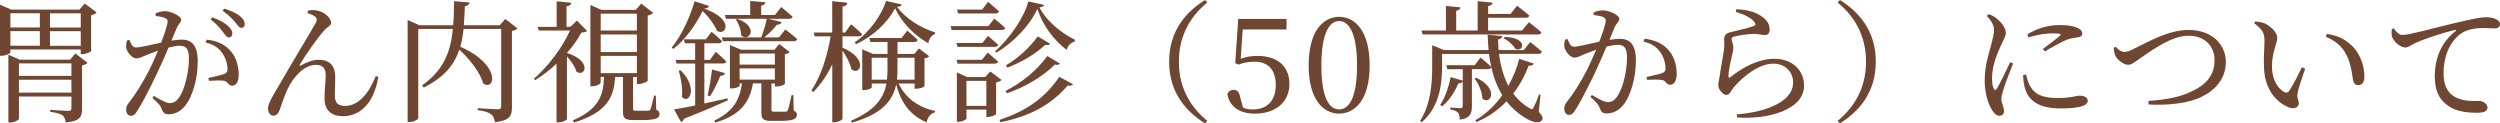 <?xml version="1.0" encoding="UTF-8"?><svg id="_レイヤー_2" xmlns="http://www.w3.org/2000/svg" viewBox="0 0 665.42 32.83"><g id="_文字"><path d="m0,1.26l3.01,1.29h18.13l1.43-1.61,3.15,2.38c-.21.28-.77.59-1.47.73v9.56c-.04.21-1.44.81-2.35.81h-.42v-1.26H2.77v.77c0,.31-1.23.91-2.35.91h-.42V1.26Zm2.24,13.3l3.01,1.33h13.41l1.4-1.65,3.25,2.49c-.21.25-.77.56-1.47.67v11.66c0,1.93-.49,3.19-4.34,3.54-.11-.84-.32-1.47-.84-1.89-.6-.38-1.51-.73-3.29-.94v-.53s3.92.28,4.8.28c.67,0,.84-.25.84-.74v-3.08H5.04v5.92c0,.31-1.16.98-2.35.98h-.46V14.56Zm8.37-7.25v-3.78H2.77v3.78h7.84Zm-7.84,4.87h7.84v-3.89H2.77v3.89Zm16.24,8.02v-3.33H5.04v3.33h13.97Zm-13.97,4.45h13.97v-3.43H5.04v3.43ZM21.49,3.54h-8.19v3.78h8.19v-3.78Zm-8.19,4.76v3.89h8.19v-3.89h-8.19Z" style="fill:#6e4632; stroke-width:0px;"/><path d="m42.91,28.7c-.21-.56-.49-.94-2.35-2.66l.38-.52c1.82,1.08,3.33,1.92,4.17,1.92,1.08,0,1.82-.38,2.66-1.65,1.29-1.85,2.52-6.34,2.52-10.19,0-2.35-.6-3.43-2.45-3.43-.77,0-1.82.21-2.98.49-.98,2.35-2.14,4.97-3.22,7.18-1.82,3.82-3.71,7.53-5.15,9.73-.56.98-1.05,1.26-1.68,1.26-.6,0-1.23-.6-1.23-1.58,0-.7.11-1.12.63-1.79,1.86-2.38,3.5-4.94,5.43-8.65.81-1.61,1.65-3.47,2.42-5.32-1.19.42-2.28.84-2.97,1.12-1.44.56-1.96.94-2.84.94-.95,0-2.34-1.47-2.62-2.66-.14-.67-.04-1.47.17-2.14l.63-.14c.46,1.05.77,2.03,1.75,2.03,1.12,0,4.09-.73,6.72-1.29,1.01-2.63,1.71-4.87,1.71-5.53,0-.42-.11-.73-.56-.98-.56-.28-1.75-.49-2.62-.6v-.7c.63-.24,1.44-.56,2.52-.56,1.47,0,4.27,1.26,4.27,2.24,0,.84-.81,1.26-1.19,2.24l-1.4,3.36c.91-.14,1.96-.28,2.73-.28,2.66,0,4.27,1.54,4.27,5.81s-1.22,9.24-3.43,11.9c-1.05,1.29-2.52,2.17-4.3,2.17-1.23,0-1.54-.52-2-1.75Zm16.8-7.18c-.74-.17-2.84-.1-4.06,0l-.18-.77c1.37-.31,3.29-.73,4.2-1.05.73-.28.91-.63.88-1.58-.04-.91-.35-2.48-1.37-3.96-.98-1.4-2.31-2.38-4.48-2.84l.35-.77c2.66.31,4.62,1.19,6.13,2.8,1.47,1.5,2.35,3.89,2.35,6.55,0,1.65-.56,2.91-1.72,2.91-1.08,0-1.05-1.02-2.1-1.3Zm-.46-13.13c-.7-.91-1.65-2.06-3.19-3.22l.42-.56c1.86.67,3.25,1.4,4.2,2.28.84.77,1.16,1.37,1.16,2.03,0,.63-.38,1.05-.95,1.05s-.98-.73-1.64-1.58Zm3.25-2.59c-.74-.84-1.58-1.75-3.25-2.94l.42-.56c1.85.56,3.25,1.23,4.17,1.96.91.74,1.29,1.4,1.29,2.17,0,.63-.35.98-.94.98-.56,0-.95-.77-1.68-1.61Z" style="fill:#6e4632; stroke-width:0px;"/><path d="m86.38,26.22c-.04-2.06.31-4.13.31-6.23,0-1.51-.56-2.73-2.59-2.73-3.15,0-5.99,3.19-7.56,6.44-1.01,2.17-1.61,4.27-2.13,5.64-.35.84-.77,1.44-1.65,1.44-.8,0-1.43-.84-1.43-1.89,0-1.44,1.5-3.71,3.36-6.9,2.83-4.94,8.12-13.65,9.35-15.89.42-.81.28-1.3-.14-1.65-.49-.42-1.44-.77-2.07-.98l.17-.67c.77-.14,1.89-.14,2.56.04,1.96.39,3.57,2.07,3.57,3.26,0,.73-1.02,1.02-1.93,2.1-1.54,1.72-4.97,6.51-6.41,9-.17.28-.04.42.25.25,1.79-1.02,3.4-1.54,4.73-1.54,2.87,0,4.34,1.47,4.45,4.24.04,1.65-.11,3.6-.11,5.32,0,1.86.88,2.73,2.73,2.73,3.85,0,6.65-3.96,8.16-7.95l.7.21c-1.3,7.84-5.5,10.47-9.45,10.47-3.05,0-4.87-1.61-4.87-4.69Z" style="fill:#6e4632; stroke-width:0px;"/><path d="m124.99.67c-.1.49-.46.91-1.26.98-.07,1.79-.14,3.47-.28,5.08h9.59l1.44-1.68,3.25,2.52c-.24.25-.8.56-1.47.67v20.37c0,2.14-.53,3.5-4.52,3.92-.17-.91-.38-1.65-1.01-2.1-.63-.49-1.61-.84-3.57-1.12v-.53s4.38.32,5.36.32c.67,0,.88-.25.88-.81V7.7h-10.01c-.17,1.68-.45,3.26-.88,4.73,11.03,4.87,9.24,11.94,6.09,9.77-.8-2.98-3.71-6.55-6.34-9-1.33,4.03-3.99,7.35-9.49,10.12l-.42-.6c5.78-4.1,7.6-8.93,8.19-15.02h-9.21v23.73c0,.35-1.12,1.05-2.34,1.05h-.49V5.32l3.12,1.4h9c.17-2,.21-4.13.25-6.41l4.13.35Z" style="fill:#6e4632; stroke-width:0px;"/><path d="m148.16,7.14V.35l3.92.39c-.07.49-.42.84-1.29.94v5.46h1.02l1.75-1.65,2.73,2.77c-.32.24-.74.35-1.54.42-.95,1.75-2.28,3.64-3.85,5.43,6.76,2.07,4.87,6.55,2.55,4.97-.38-1.33-1.47-2.87-2.55-4.06v16.63c0,.25-.95.91-2.28.91h-.49v-15.61c-1.79,1.68-3.75,3.19-5.67,4.38l-.38-.35c3.85-3.29,7.77-8.58,9.63-12.85h-8.3l-.31-.98h5.08Zm9-5.81l2.91,1.3h9.14l1.47-1.68,3.19,2.49c-.25.28-.77.56-1.47.7v17.36c-.04.21-1.44.88-2.42.88h-.46v-1.89h-1.02v8.47c0,.42.07.52.81.52h1.64c.77,0,1.37,0,1.61-.04.28,0,.42-.03.56-.31.21-.46.59-2.06.98-3.68h.46l.11,3.75c.7.31.88.63.88,1.15,0,1.09-.98,1.61-4.76,1.61h-2.28c-2.31,0-2.7-.6-2.7-2.38v-9.1h-2.07c-.38,5.01-1.68,9.24-10.89,12.11l-.42-.52c7.49-3.26,8.16-7.21,8.33-11.59h-.88v1.54c0,.31-1.09.94-2.28.94h-.46V1.33Zm12.36,6.79V3.64h-9.63v4.48h9.63Zm-9.63,5.74h9.63v-4.69h-9.63v4.69Zm0,5.6h9.63v-4.59h-9.63v4.59Z" style="fill:#6e4632; stroke-width:0px;"/><path d="m190.82,8.16c-.6-1.44-1.96-3.47-3.82-5.22-1.65,3.4-4.48,7.53-7.77,10.08l-.46-.35c2.63-3.12,5.15-8.72,6.09-12.32l3.85,1.23c-.14.42-.46.63-1.29.7,8.51,3.05,5.57,7.53,3.4,5.88Zm-5.78,19.92v-11.17h-4.94l-.28-.98h5.21v-4.41h-2.73l-.28-1.05h5.85l1.54-2s1.75,1.44,2.76,2.49c-.1.38-.42.56-.88.56h-3.82v4.41h1.51l1.54-2.14s1.75,1.51,2.8,2.59c-.1.35-.42.52-.91.52h-4.94v10.64l6.16-1.36.1.52c-2.62,1.19-6.41,2.84-11.66,4.9-.14.46-.46.74-.8.88l-1.86-3.36c1.23-.17,3.19-.56,5.6-1.05Zm-3.54-2.31c.25-2.21-.25-5.01-.84-6.93l.49-.14c4.83,4.76,2.21,9.28.35,7.07Zm11.48-6.3c-.14.42-.53.73-1.26.73-.73,1.82-1.75,3.96-2.76,5.43l-.6-.21c.42-1.85.88-4.59,1.16-6.93l3.47.98Zm1.29-7.49l3.01,1.26h8.86l1.26-1.54,2.77,2.14c-.21.25-.53.46-1.26.6v7.88c0,.14-.95.7-2.24.7h-.42v-.81h-.91v7c0,.42.07.52.77.52h3.08c.25-.04.35-.1.49-.42.25-.49.63-2.21,1.02-3.99h.46l.1,4.1c.74.35.84.67.84,1.15,0,1.09-.95,1.61-4.62,1.61h-2.17c-2.31,0-2.66-.63-2.66-2.35v-7.63h-2.24c-.91,5.5-3.92,8.65-10.08,10.43l-.21-.52c4.87-2.31,6.79-5.39,7.35-9.91h-.6v.6c0,.21-.8.73-2.13.73h-.46v-11.55Zm9.45-11.38c-.07.46-.35.77-1.12.91v2.49h3.67l1.65-2.14s1.86,1.5,3.05,2.59c-.11.38-.46.56-.95.56h-5.46l3.47.88c-.14.42-.56.7-1.26.7-.8,1.05-2.07,2.35-3.33,3.36h3.89l1.71-2.1s1.96,1.47,3.15,2.56c-.1.39-.46.56-.95.56h-18.83l-.28-1.02h10.5c.56-1.44,1.16-3.43,1.47-4.94h-10.89l-.25-1.02h6.72V.25l4.03.35Zm-6.44,8.82c0-1.44-.7-3.15-1.4-4.2l.42-.18c5.85,2.07,3.12,6.3.98,4.38Zm8.96,7.77v-2.94h-9.38v2.94h9.38Zm-9.38,3.99h9.38v-2.98h-9.38v2.98Z" style="fill:#6e4632; stroke-width:0px;"/><path d="m225.51.74c-.07.52-.35.88-1.26,1.02v6.9h.7l1.58-2.21s1.86,1.54,2.94,2.66c-.07.39-.42.56-.91.56h-4.31v3.01c7.04,3.05,4.66,7.63,2.35,5.74-.28-1.54-1.37-3.5-2.35-4.97v18.13c0,.35-1.15.95-2.17.95h-.56v-15.4c-1.3,2.73-2.94,5.22-5.08,7.39l-.46-.46c2.63-3.99,4.24-9.17,5.11-14.39h-4.24l-.28-1.02h4.94V.31l3.99.42Zm3.99,12.39l2.91,1.23h3.82v-3.19h-4.55l-.28-1.05h8.54l1.54-1.96s1.75,1.4,2.77,2.45c-.07.38-.42.56-.91.56h-4.45v3.19h4.45l1.26-1.47,2.7,2.07c-.18.28-.53.46-1.23.56v7.39c0,.17-.95.7-2.21.7h-.42v-1.37h-4.24c1.71,3.75,5.25,6.37,9.66,7.28v.38c-1.12.28-1.93,1.19-2.24,2.66-4.31-1.86-6.72-5.04-8.09-10.08-.88,4.2-3.61,7.84-11.76,10.15l-.28-.49c6.37-2.7,8.72-5.99,9.45-9.91h-3.92v1.05c0,.17-.84.7-2.14.7h-.38v-10.85Zm-1.68-1.37l-.28-.52c3.75-2.49,7.11-7.21,8.33-10.99l4.13.95c-.1.38-.38.56-1.26.63,2.24,3.01,6.09,5.53,10.15,6.79l-.03.42c-1.02.38-1.58,1.4-1.79,2.45-3.71-2.1-7-5.39-8.82-9.28-2.03,3.85-5.88,7.46-10.43,9.56Zm8.26,9.45c.1-.84.14-1.72.14-2.63v-3.22h-4.2v5.85h4.06Zm7.35-5.85h-4.55v3.19c0,.91-.04,1.79-.14,2.66h4.69v-5.85Z" style="fill:#6e4632; stroke-width:0px;"/><path d="m263.06,6.97l1.58-2s1.82,1.4,2.94,2.49c-.11.35-.46.52-.91.52h-13.37l-.28-1.02h10.05Zm-1.58,4.48l1.47-1.89s1.68,1.37,2.73,2.35c-.1.39-.42.56-.91.56h-9.91l-.28-1.02h6.9Zm-.1,4.48l1.5-1.93s1.68,1.37,2.77,2.38c-.11.39-.42.56-.91.56h-9.87l-.28-1.02h6.79Zm-6.69,3.36l2.73,1.23h4.8l1.37-1.5,2.98,2.27c-.25.28-.77.53-1.44.67v8.37c-.04.24-1.29.81-2.17.81h-.42v-1.96h-5.29v2.38c0,.25-1.08.84-2.17.84h-.39v-13.09Zm6.72-16.73l1.58-2.06s1.79,1.47,2.91,2.52c-.1.39-.45.56-.91.56h-9.98l-.28-1.02h6.69Zm-4.17,18.97v6.65h5.29v-6.65h-5.29Zm7.95-7.49l-.32-.42c3.68-3.12,7.84-9.1,8.82-13.23l4.2.91c-.07.38-.42.56-1.23.67,1.89,3.68,5.74,6.76,9.45,8.61l-.07.49c-1.08.28-1.89,1.19-2.1,2.24-3.4-2.56-6.41-6.51-7.81-10.96-2.1,4.59-6.55,9.07-10.96,11.69Zm20.41,8.4c-.21.35-.56.46-1.4.31-4.83,5.6-10.61,8.26-17.92,9.8l-.25-.63c6.58-2.21,11.87-5.43,15.93-11.48l3.64,2Zm-3.5-5.53c-.25.35-.59.42-1.33.28-3.46,3.36-7.95,5.99-12.78,7.63l-.35-.6c4.27-2.21,8.19-5.29,11.13-9.31l3.33,2Zm-2.62-5.29c-.21.38-.56.46-1.26.31-2.73,2.49-6.37,4.69-10.08,6.06l-.38-.6c3.22-1.89,6.23-4.66,8.47-7.7l3.26,1.93Z" style="fill:#6e4632; stroke-width:0px;"/><path d="m313.78,16.42c0,7.42,3.5,12.43,7.56,15.75l-.59.67c-4.83-3.01-9.56-7.98-9.56-16.42s4.73-13.41,9.56-16.42l.59.67c-4.06,3.33-7.56,8.33-7.56,15.75Z" style="fill:#6e4632; stroke-width:0px;"/><path d="m326.69,25.03c.28-.74.91-1.12,1.61-1.12.98,0,1.5.49,1.79,1.93l.77,2.83c.77.32,1.58.46,2.62.46,3.82,0,6.09-2.38,6.09-6.48,0-4.31-2.24-6.23-5.71-6.23-1.54,0-2.87.25-4.17.77l-.91-.39.8-11.76h12.85v2.8h-11.66l-.53,7.81c1.44-.56,2.87-.77,4.45-.77,5.18,0,8.51,2.63,8.51,7.46s-3.67,7.91-9.24,7.91c-4.03,0-6.72-1.89-7.28-5.22Z" style="fill:#6e4632; stroke-width:0px;"/><path d="m348.32,17.43c0-9.14,3.85-12.95,8.12-12.95s8.12,3.82,8.12,12.95-3.92,12.81-8.12,12.81-8.12-3.71-8.12-12.81Zm12.88,0c0-9.03-2.35-11.83-4.76-11.83s-4.73,2.77-4.73,11.83,2.28,11.69,4.73,11.69,4.76-2.73,4.76-11.69Z" style="fill:#6e4632; stroke-width:0px;"/><path d="m389.34,21.49v-3.08h-4.1l-.28-1.05h7.56l1.54-2.03s1.79,1.4,2.87,2.49c-.28-1.12-.46-2.27-.6-3.47h-12.5v3.08c0,4.24-.38,10.78-5.43,15.12l-.42-.39c2.94-4.59,3.22-10.08,3.22-14.7v-5.43l3.12,1.29h11.9c-.14-1.33-.21-2.7-.25-4.06l3.88.35c-.07.42-.31.81-1.12.91.04.95.07,1.86.14,2.8h6.72l1.71-2.14s1.93,1.51,3.12,2.59c-.1.39-.46.56-.94.56h-10.5c.39,3.01,1.16,5.95,2.49,8.51,1.33-2.35,2.31-4.8,2.91-7.18l3.85,1.26c-.17.39-.46.63-1.37.56-.91,2.49-2.24,5.04-4.09,7.42,1.15,1.54,2.55,2.87,4.34,3.89.56.39.84.39,1.08-.17.39-.74,1.02-2.21,1.44-3.47l.42.07-.49,4.52c1.08,1.19,1.19,1.71.88,2.21-.8,1.19-2.97.42-4.55-.63-1.96-1.19-3.57-2.66-4.9-4.34-2.13,2.21-4.76,4.13-8.02,5.5l-.28-.46c2.91-1.71,5.29-4.06,7.17-6.69-1.36-2.21-2.31-4.73-2.94-7.46-.07.35-.42.52-.88.52h-4.27v9.84c0,1.93-.42,3.29-3.22,3.61-.04-.77-.14-1.44-.46-1.82-.35-.42-.91-.7-2.07-.88v-.52s2.17.17,2.7.17c.46,0,.6-.17.6-.6v-6.51c-.14.31-.53.52-1.16.52-1.02,2.45-2.59,4.69-4.31,6.09l-.53-.35c1.23-1.82,2.24-4.59,2.8-7.42l3.19.94Zm-4.48-13.37V1.58l3.85.39c-.07.46-.35.77-1.12.91v5.25h5.71V.31l3.96.39c-.07.46-.35.77-1.16.91v2.1h5.95l1.75-2.17s2.03,1.5,3.25,2.62c-.1.39-.42.56-.91.56h-10.05v3.4h9.03l1.82-2.21s2.03,1.54,3.33,2.7c-.1.39-.46.56-.91.56h-30.7l-.31-1.05h6.51Zm9.7,18.1c-.04-1.79-1.05-3.96-2.07-5.32l.42-.21c6.3,2.94,3.75,7.49,1.64,5.53Zm8.72-13.27c-.49-.98-1.89-2.17-3.04-2.77l.28-.35c6.41.17,4.97,4.31,2.76,3.12Z" style="fill:#6e4632; stroke-width:0px;"/><path d="m425.67,28.49c-.21-.6-.49-.98-2.34-2.7l.35-.52c1.86,1.08,3.36,1.92,4.2,1.92,1.08,0,1.82-.38,2.66-1.65,1.29-1.85,2.52-6.34,2.52-10.19,0-2.35-.59-3.43-2.45-3.43-.77,0-1.85.21-3.01.49-.98,2.35-2.14,5.01-3.19,7.21-1.86,3.78-3.71,7.53-5.15,9.7-.59.98-1.05,1.26-1.68,1.26-.59,0-1.22-.59-1.22-1.58,0-.7.1-1.12.63-1.79,1.86-2.38,3.5-4.9,5.43-8.61.8-1.61,1.65-3.5,2.42-5.36-1.19.42-2.28.84-2.98,1.12-1.43.6-1.96.98-2.83.98-.95,0-2.34-1.47-2.62-2.7-.14-.67-.04-1.47.17-2.14l.63-.1c.46,1.02.77,2.03,1.75,2.03,1.12,0,4.06-.77,6.72-1.33,1.02-2.63,1.72-4.87,1.72-5.53,0-.42-.11-.73-.56-.98-.56-.28-1.75-.49-2.66-.6v-.67c.63-.28,1.47-.56,2.56-.56,1.47,0,4.27,1.26,4.27,2.21,0,.84-.81,1.26-1.23,2.24l-1.4,3.4c.95-.14,2-.28,2.77-.28,2.66,0,4.27,1.5,4.27,5.78s-1.23,9.24-3.43,11.94c-1.05,1.26-2.55,2.14-4.34,2.14-1.23,0-1.51-.49-1.96-1.72Zm16.8-7.18c-.77-.17-2.83-.14-4.06-.04l-.18-.77c1.37-.31,3.29-.7,4.2-1.05.73-.28.91-.63.88-1.54-.04-.94-.35-2.52-1.37-3.99-.98-1.4-2.35-2.38-4.52-2.84l.35-.77c2.7.35,4.66,1.23,6.13,2.8,1.5,1.54,2.38,3.89,2.38,6.58,0,1.61-.56,2.87-1.75,2.87-1.05,0-1.01-1.02-2.07-1.26Z" style="fill:#6e4632; stroke-width:0px;"/><path d="m469.04,29.3c6.37-1.89,8.23-4.73,8.23-7.35,0-2.94-2.24-5.01-5.25-5.01-3.92,0-8.09,3.43-10.61,6.37-.63.81-1.05,1.96-1.86,1.96-.49,0-.95-.28-1.43-.84-.49-.52-.77-1.26-.77-1.79,0-.63.25-1.4.38-2.42.25-1.96.88-5.11,1.12-6.83.18-1.33.07-2.17.07-2.98s.35-1.5,1.5-1.79c1.72-.42,5.11-1.19,6.44-1.72.49-.21.52-.52.07-1.08-.91-1.19-2.8-2-4.94-2.66l.17-.7c3.33.14,5.25.91,6.51,1.75,1.68,1.08,2.35,2.24,2.35,3.68,0,.91-.42,1.44-1.29,1.44-.98,0-1.4-.31-2.94-.31-1.89,0-4.27.49-5.15.7-.6.11-.74.35-.74.7,0,.42.42,1.37.46,2.14.04.91-.28,1.79-.53,2.98-.31,1.54-.77,3.26-.77,4.8.04.38.21.42.49.21,3.5-2.8,7.7-4.9,11.69-4.9,5.32,0,7.95,3.54,7.95,7.14,0,6.44-9.59,9.07-17.82,8.47l-.11-.81c2.56-.21,5.15-.67,6.76-1.15Z" style="fill:#6e4632; stroke-width:0px;"/><path d="m499.28,16.42c0,8.44-4.73,13.41-9.56,16.42l-.6-.67c4.06-3.33,7.56-8.33,7.56-15.75s-3.5-12.43-7.56-15.75l.6-.67c4.83,3.01,9.56,7.98,9.56,16.42Z" style="fill:#6e4632; stroke-width:0px;"/><path d="m530.32,29.44c-1.05-1.54-2.06-4.55-2.06-8.02,0-3.89,1.08-7.04,1.64-9.14.42-1.72.81-2.98.84-4.27.03-1.33-.81-2.59-1.93-3.78l.53-.46c.84.31,1.4.59,2.03,1.08.84.63,2.52,2.35,2.52,3.92,0,.84-.49,1.5-1.36,3.47-.98,2.1-2.31,5.25-2.31,8.58,0,1.61.21,2.31.46,2.77s.49.52.8.03c.81-1.23,2.73-5.32,3.57-7.07l.77.35c-.7,1.89-2.21,5.57-2.56,6.9-.35,1.15-.56,1.96-.56,2.56,0,1.08.7,2.24.7,3.12s-.42,1.33-1.23,1.33c-.7,0-1.33-.56-1.86-1.37Zm8.54-6.41c-.28-1.05-.35-2.14-.35-3.08l.77-.1c.21.84.53,2.1.98,2.91,1.23,2.17,3.01,3.33,7.35,3.33,3.71,0,5.08-.63,5.88-.63,1.08,0,2.21.42,2.21,1.33,0,1.65-3.33,2.07-7.25,2.07-5.81,0-8.72-2.1-9.59-5.81Zm9.38-13.48c.42-.42.46-.67-1.92-.67-1.33,0-3.47.17-6.41,1.08l-.28-.81c2.76-1.79,6.06-2.48,8.54-2.48s3.75.28,4.9.8c.84.39,1.16.95,1.16,1.44,0,.56-.32.91-1.08,1.02-.91.14-1.89.21-3.12.67-1.54.67-3.96,2-5.74,3.08l-.56-.63c1.54-1.16,3.85-2.87,4.51-3.5Z" style="fill:#6e4632; stroke-width:0px;"/><path d="m583.87,24.08c3.68-1.82,5.57-4.38,5.57-8.09s-2.59-6.48-6.93-6.48-9.24,3.54-11.66,5.18c-2.42,1.58-3.29,2.56-4.41,2.56s-2.8-1.26-3.36-2.35c-.35-.67-.38-1.44-.49-2.17l.53-.28c.67.77,1.54,1.37,2.31,1.37.63,0,1.19-.1,2.83-.98,3.57-1.72,8.93-4.87,14.28-4.87,6.41,0,9.91,4.06,9.91,8.51s-2.77,7.49-6.51,9.31c-3.29,1.65-8.68,2.31-14.04,2.03l-.07-.95c4.73-.35,8.47-.94,12.04-2.8Z" style="fill:#6e4632; stroke-width:0px;"/><path d="m602.59,17.85c-.11-2.59.14-5.18.14-7,0-1.92-.42-2.94-2.73-4.66l.28-.49c.88.1,1.75.21,2.52.53,1.4.63,3.33,2.31,3.33,3.82,0,1.61-1.4,3.75-1.4,7.56,0,4.03,1.89,6.2,3.29,6.9.52.24.94.17,1.26-.28,1.12-1.65,2.35-4.13,3.4-6.34l.88.38c-.8,2.42-1.86,5.36-2,6.48-.25,1.72.31,1.82.31,2.7,0,1.12-1.15,1.75-2.8,1.09-2.77-1.19-6.27-4.27-6.48-10.68Zm23.73,3.54c-.28-1.5-.46-4.2-1.79-6.83-1.12-2.21-3.01-3.78-5.46-4.76l.25-.77c3.43.49,5.22,1.71,6.97,3.43,2.03,2.03,3.04,5.36,3.04,7.81,0,1.61-.56,2.38-1.68,2.38-.63,0-1.16-.42-1.33-1.26Z" style="fill:#6e4632; stroke-width:0px;"/><path d="m651.56,28.11c-2.24-1.58-3.5-3.78-3.5-7.88,0-4.38,1.58-8.93,5.53-11.94.25-.17.21-.38-.17-.31-3.96.95-8.89,2.63-10.99,3.68-.7.35-1.43.98-2.24.98-1.37,0-3.33-1.75-3.57-3.12-.1-.63-.04-1.23,0-1.75l.56-.21c.52.91,1.43,1.75,2.24,1.75,1.92,0,8.19-1.82,14.07-3.19,3.92-.95,6.93-1.54,8.09-1.54.98,0,1.96.14,2.62.46.8.35,1.22.81,1.22,1.44,0,.59-.49,1.08-1.36,1.08-.77,0-1.82-.1-3.05-.1-1.65,0-3.99.21-5.81,1.37-1.47.91-4.8,4.06-4.8,10.75,0,3.89,1.61,5.39,2.98,6.2,2.21,1.3,5.22,1.09,6.51,1.09.95,0,2.21.77,2.21,1.75,0,1.05-1.16,1.4-2.76,1.4-2.21,0-5.43-.21-7.77-1.89Z" style="fill:#6e4632; stroke-width:0px;"/></g></svg>